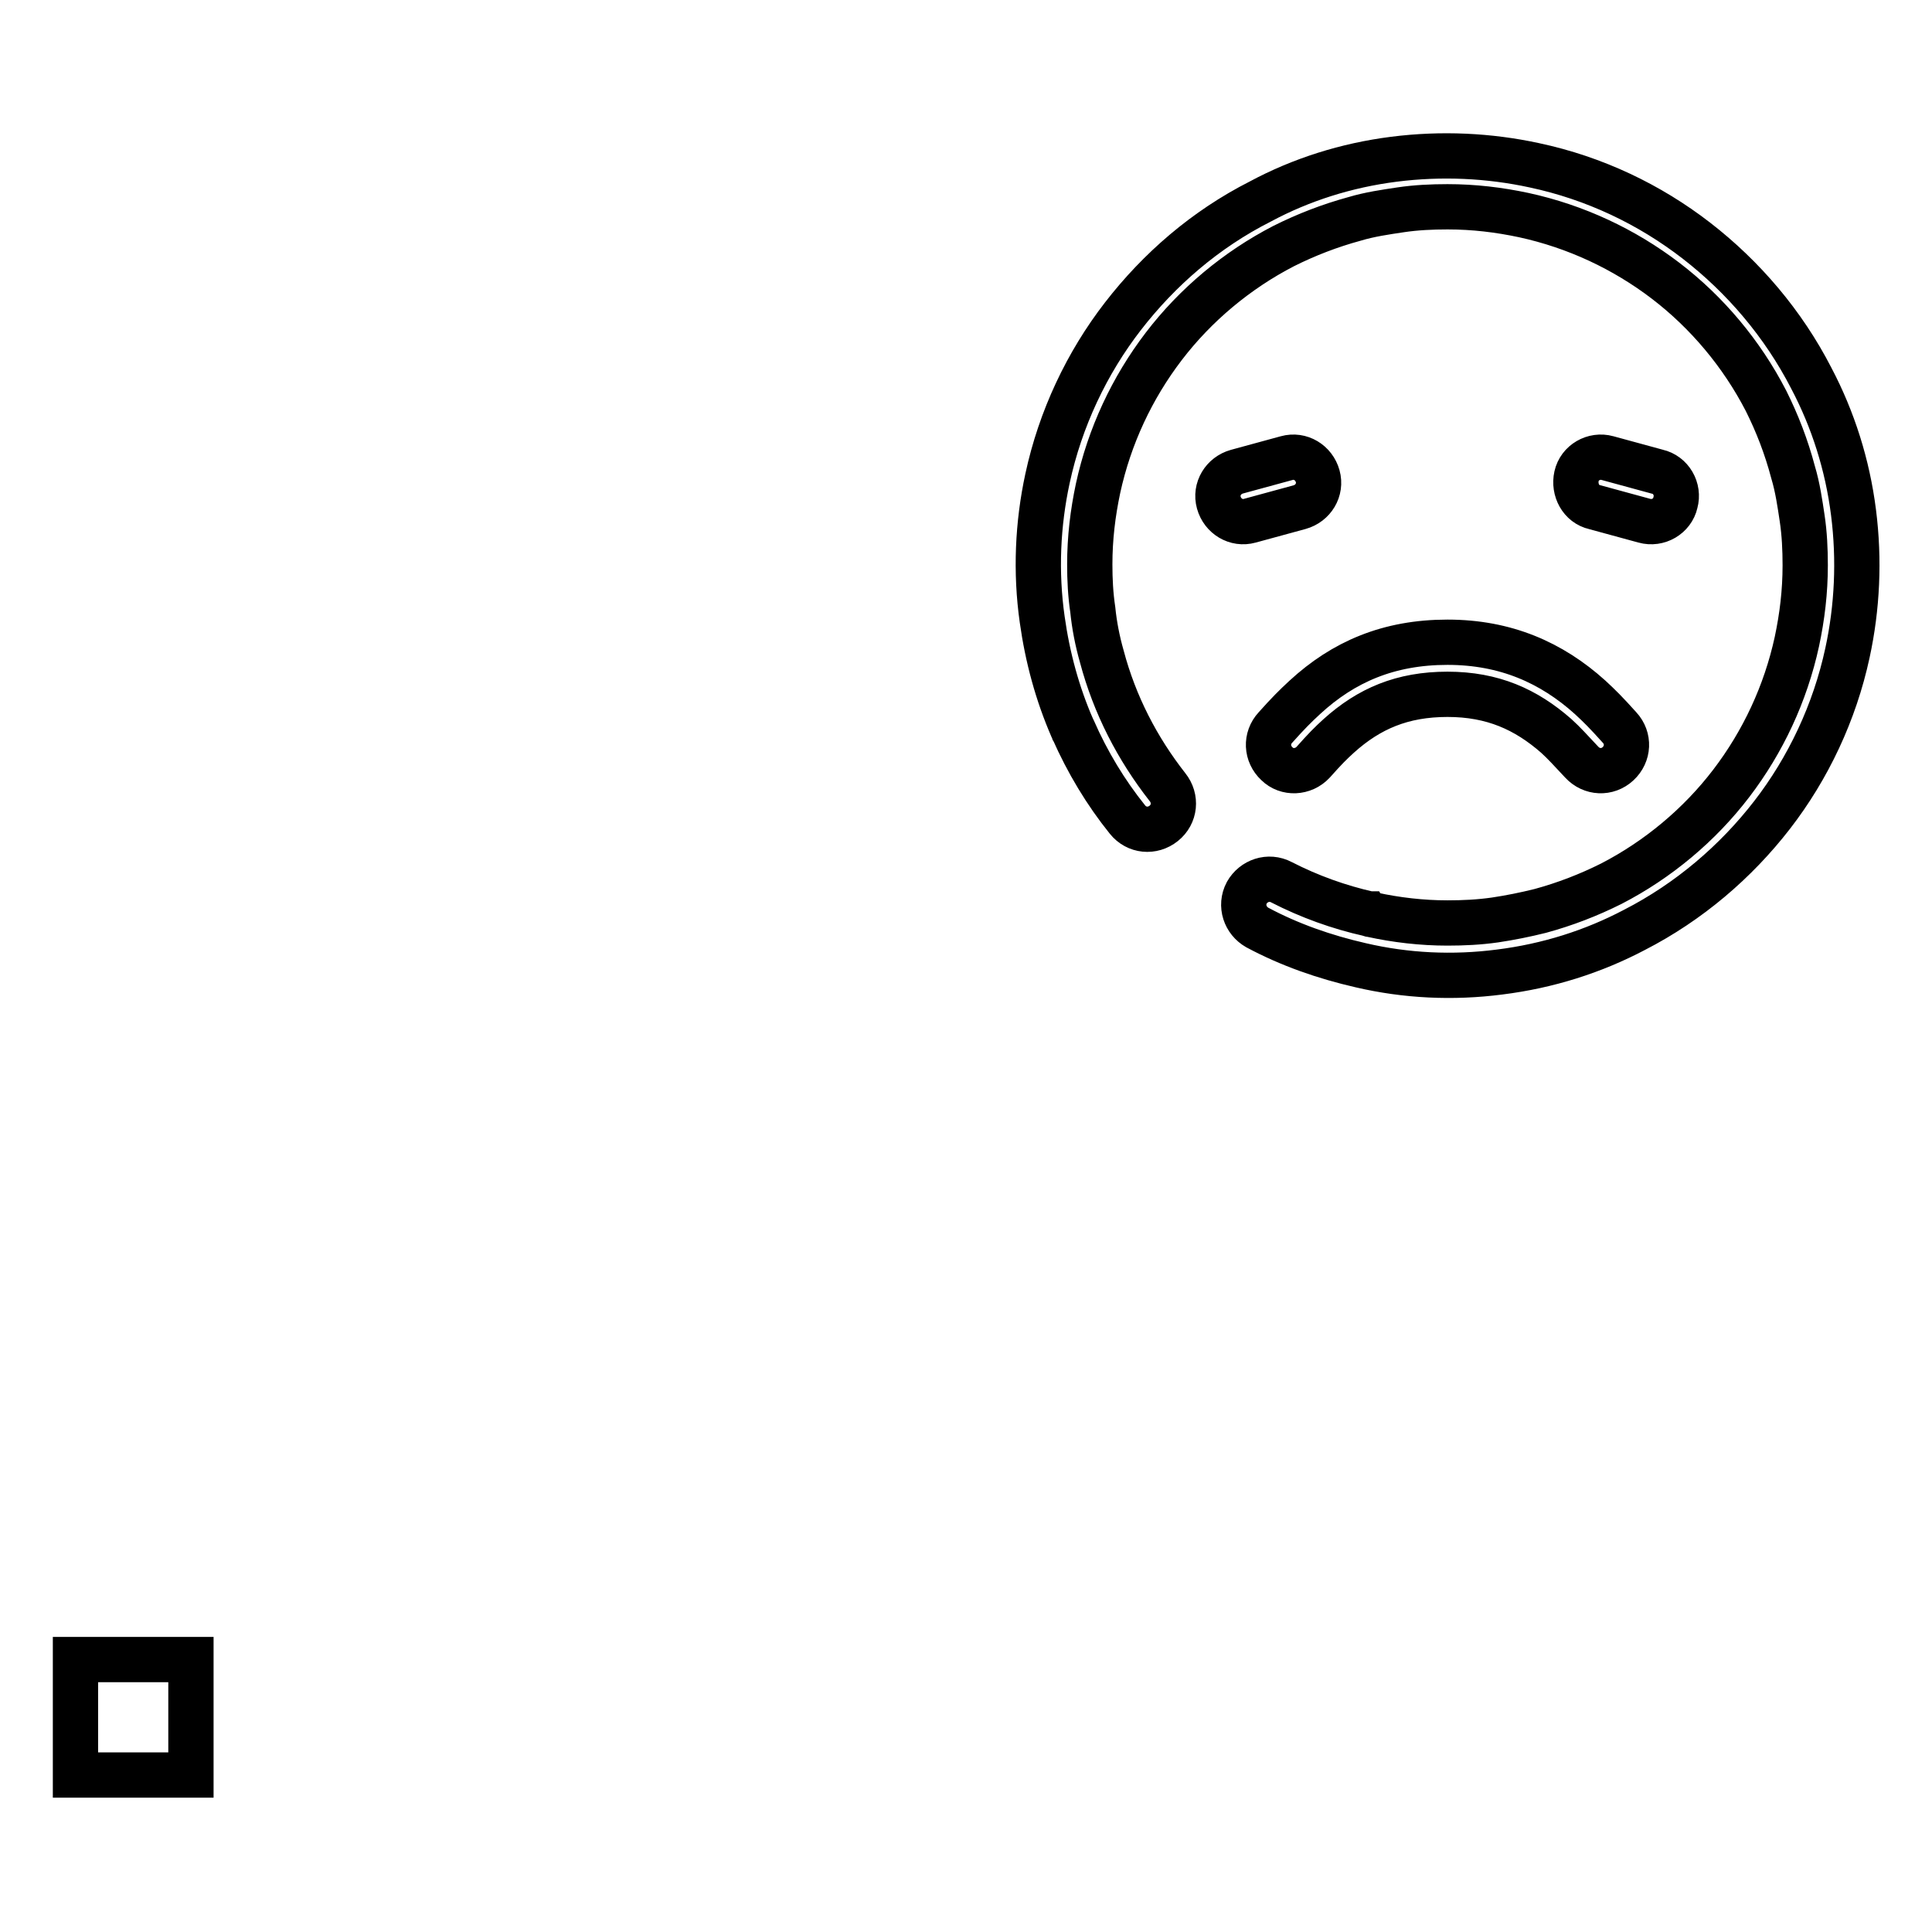 <?xml version="1.0" encoding="utf-8"?>
<!-- Svg Vector Icons : http://www.onlinewebfonts.com/icon -->
<!DOCTYPE svg PUBLIC "-//W3C//DTD SVG 1.1//EN" "http://www.w3.org/Graphics/SVG/1.1/DTD/svg11.dtd">
<svg version="1.1" xmlns="http://www.w3.org/2000/svg" xmlns:xlink="http://www.w3.org/1999/xlink" x="0px" y="0px" viewBox="0 0 256 256" enable-background="new 0 0 256 256" xml:space="preserve">
<g><g><path stroke-width="6" fill-opacity="0" stroke="#000000"  d="M10,219.9h15.3v15.3H10V219.9L10,219.9z"/><path stroke-width="6" fill-opacity="0" stroke="#000000"  d="M211.3,67.2l6.6,1.8c1.8,0.5,3.7-0.6,4.1-2.4c0.5-1.8-0.6-3.7-2.4-4.1l-6.6-1.8c-1.8-0.5-3.7,0.6-4.1,2.4C208.5,64.9,209.5,66.8,211.3,67.2z M165.6,69l6.6-1.8c1.8-0.5,2.9-2.3,2.4-4.1c-0.5-1.8-2.3-2.9-4.1-2.4l-6.6,1.8c-1.8,0.5-2.9,2.3-2.4,4.1C162,68.4,163.8,69.5,165.6,69z M174,101c1.6-1.8,2.3-2.5,3.4-3.5c4-3.6,8.4-5.5,14.4-5.5c6,0,10.4,2,14.4,5.5c1.1,1,1.8,1.8,3.4,3.5c1.3,1.4,3.4,1.5,4.8,0.2c1.4-1.3,1.5-3.4,0.2-4.8c-1.8-2-2.6-2.8-3.9-4c-5.1-4.6-11.2-7.3-18.9-7.3c-7.8,0-13.8,2.6-18.9,7.3c-1.3,1.2-2.2,2.1-3.9,4c-1.3,1.4-1.2,3.5,0.2,4.8C170.5,102.5,172.7,102.4,174,101z M198.7,128.8c6.4-0.8,12.4-2.7,17.9-5.6c7.2-3.7,13.4-9,18.2-15.2c4.8-6.2,8.3-13.6,10-21.5c1.3-6,1.6-12.3,0.8-18.6c-0.8-6.3-2.7-12.3-5.6-17.8c-3.7-7.2-9-13.4-15.2-18.2c-6.2-4.8-13.5-8.3-21.5-10c-6-1.3-12.3-1.6-18.6-0.8c-6.3,0.8-12.3,2.7-17.7,5.6c-7.3,3.7-13.4,9-18.2,15.2c-4.8,6.2-8.3,13.6-10,21.5c-1.3,6-1.6,12.4-0.7,18.7c0.7,5,2,9.8,4,14.4c0,0.1,0,0.1,0.1,0.2c1.9,4.3,4.3,8.3,7.2,11.9c1.2,1.5,3.3,1.7,4.8,0.5c1.5-1.2,1.7-3.3,0.5-4.8c-4-5.1-7-10.9-8.7-17.3c-0.6-2.1-1-4.2-1.2-6.2c-0.3-2-0.4-4-0.4-6c0-3.5,0.4-6.8,1.1-10.1c1.5-6.9,4.5-13.3,8.7-18.8s9.7-10.1,15.9-13.3c3-1.5,6.1-2.7,9.4-3.6c2-0.6,4.1-0.9,6.1-1.2c2-0.3,4.1-0.4,6.2-0.4c3.5,0,6.8,0.4,10.1,1.1c6.9,1.5,13.3,4.5,18.8,8.7c5.5,4.2,10.1,9.7,13.3,15.9c1.5,3,2.7,6.1,3.6,9.5c0.6,2,0.9,4.1,1.2,6.1s0.4,4.1,0.4,6.2c0,3.5-0.4,6.8-1.1,10.1c-1.5,6.9-4.5,13.3-8.7,18.8c-4.2,5.5-9.7,10.1-15.9,13.3c-3,1.5-6.1,2.7-9.4,3.6c-2,0.5-4,0.9-6,1.2c-2.1,0.3-4.2,0.4-6.3,0.4c-3.4,0-6.8-0.4-10-1.1c-0.1,0-0.2,0-0.3-0.1c0,0,0,0-0.1,0c-4-0.9-7.9-2.3-11.6-4.2c-1.7-0.9-3.7-0.2-4.6,1.4c-0.9,1.7-0.2,3.7,1.4,4.6c4.3,2.3,8.9,3.9,13.7,5C186.3,129.3,192.5,129.6,198.7,128.8z"/></g></g>
</svg>